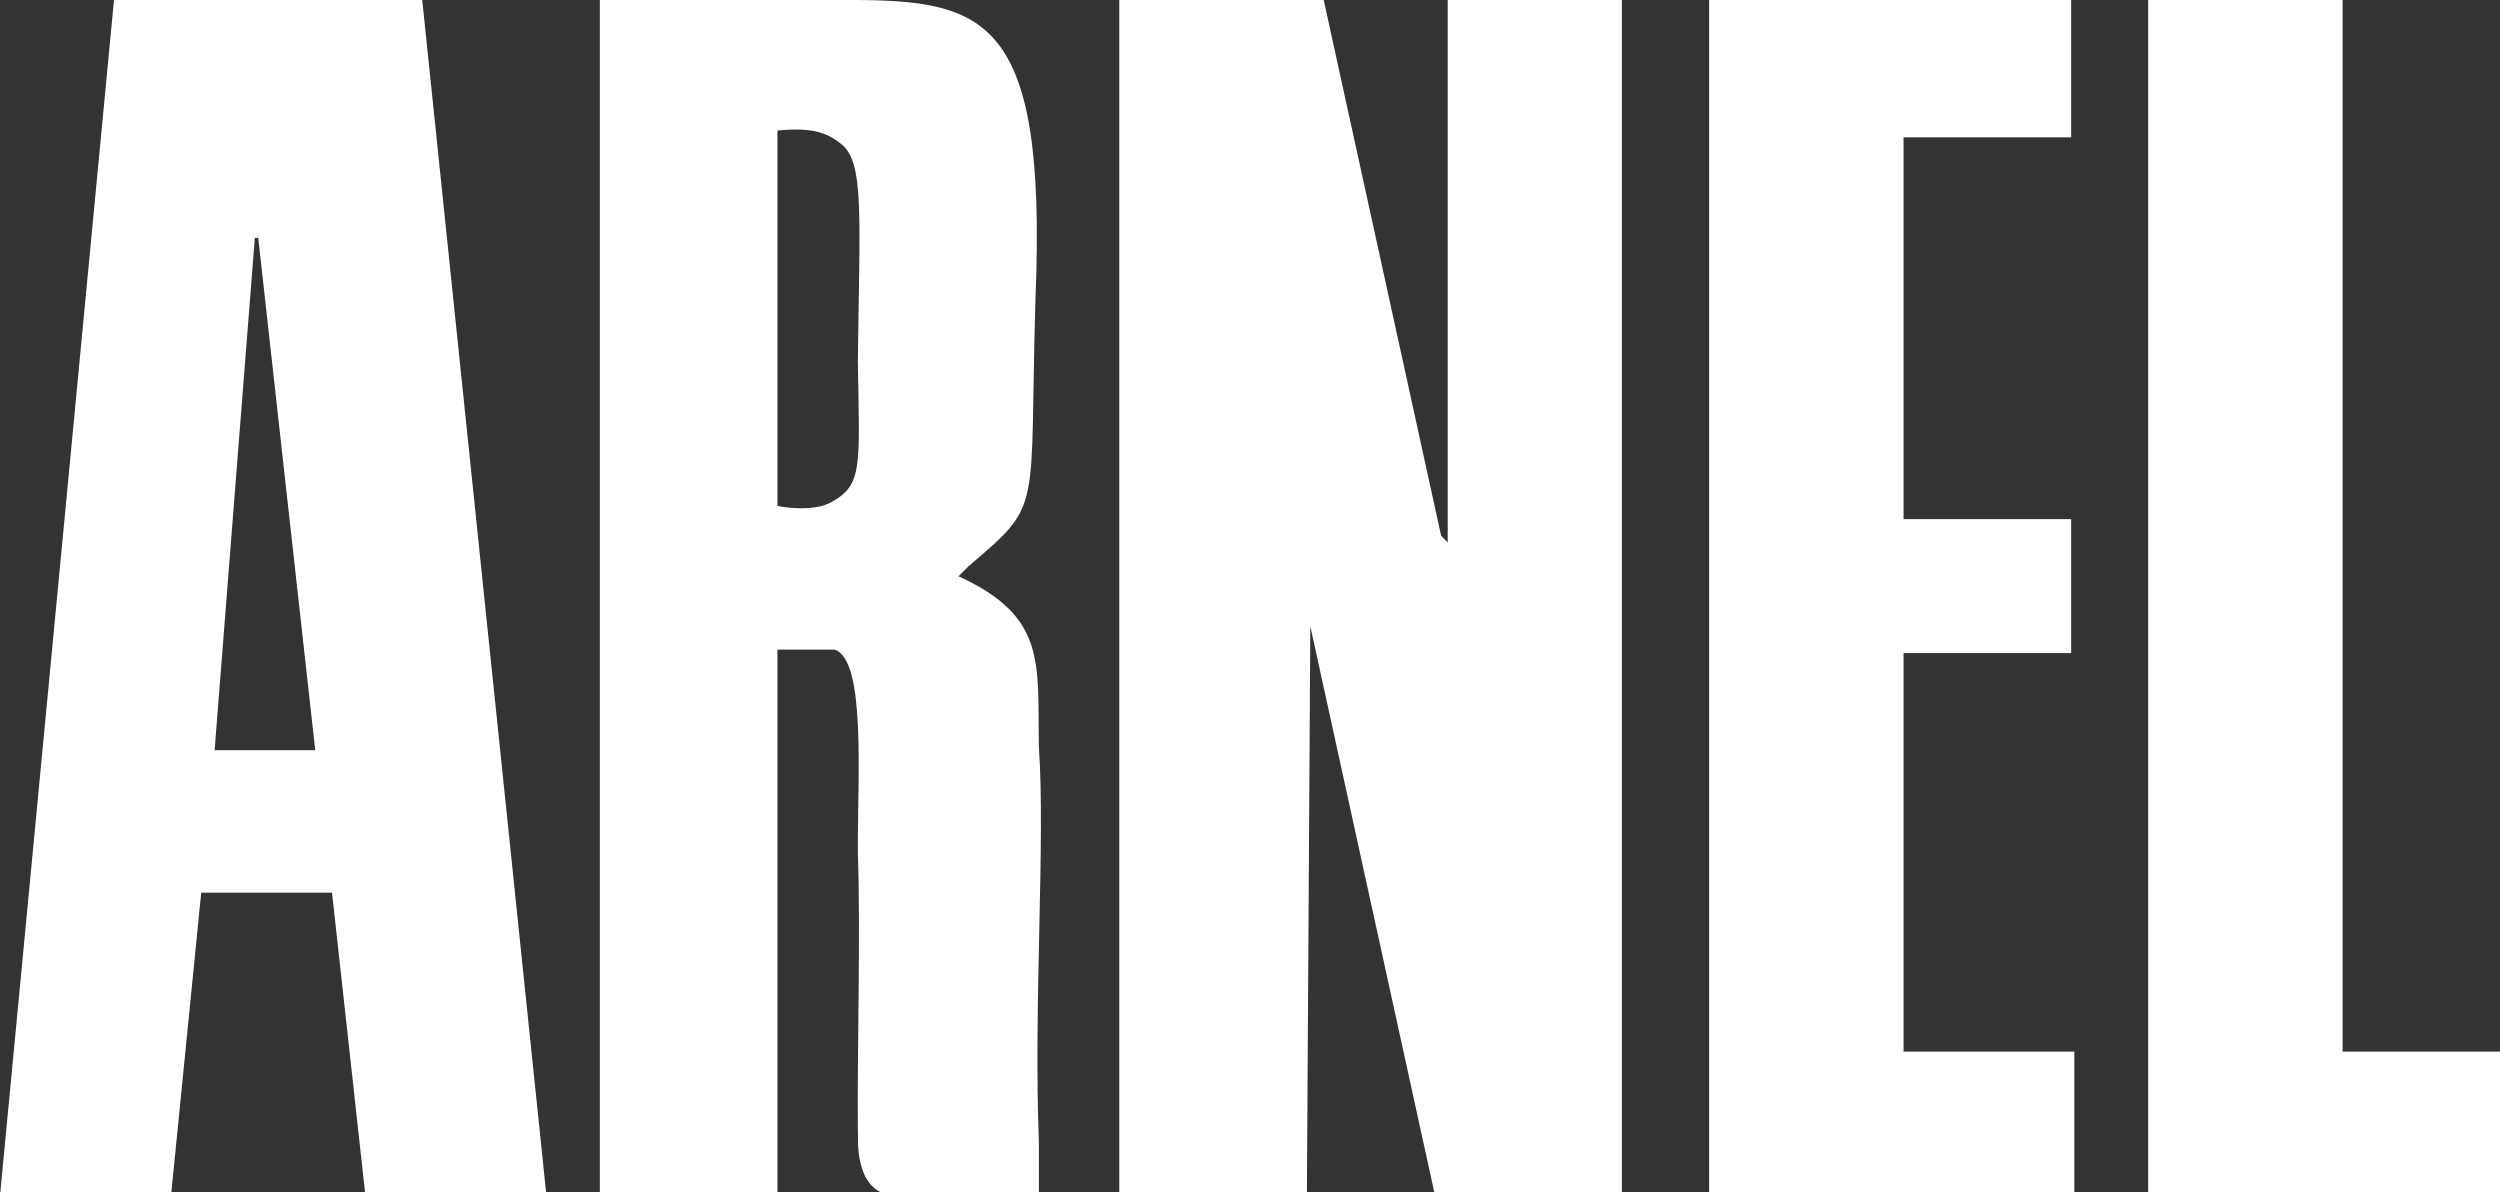 <svg xmlns="http://www.w3.org/2000/svg" width="130" height="62" viewBox="0 0 130 62" fill="none">
    <rect x="0" y="0" width="130" height="62" fill="#333333" stroke="none"/>
    <path fill-rule="evenodd" clip-rule="evenodd" d="M8.893 62.177L10.463 46.42H17.265L19.002 62.177H28.415L21.956 0H5.928L0 62.177H8.893ZM16.381 39.009H11.16L13.251 12.369H13.428L16.392 39.009H16.381ZM40.428 6.788C42.155 6.621 42.966 6.86 43.736 7.484C44.963 8.43 44.692 11.216 44.609 18.803C44.692 24.302 44.88 25.206 43.215 26.12C42.29 26.651 40.459 26.349 40.428 26.297V6.788ZM40.428 33.781H43.392C45.067 34.28 44.578 40.599 44.609 44.404C44.755 48.395 44.568 54.839 44.609 58.861C44.661 58.913 44.287 62.042 46.523 62.177C50.101 62.188 54.095 62.094 54.022 62.177V59.392C53.741 52.209 54.365 43.759 54.022 38.843C53.939 34.488 54.459 32.076 49.841 29.966L50.361 29.447C54.282 26.1 53.512 26.817 53.845 15.519C54.469 0.323 51.016 -0.031 43.392 0H31.192V62.177H40.428V33.791V33.781ZM74.584 62H84.34V0H75.281V28.21L74.938 27.856L68.833 0H58.203V62H67.959L68.136 32.565L74.584 62ZM107.867 62V54.683H98.985V33.958H107.701V26.994H98.985V7.141H107.701V0H88.875V62H107.867ZM130 62V54.683H121.815V0H111.705V62H130Z" fill="white"/>
</svg>